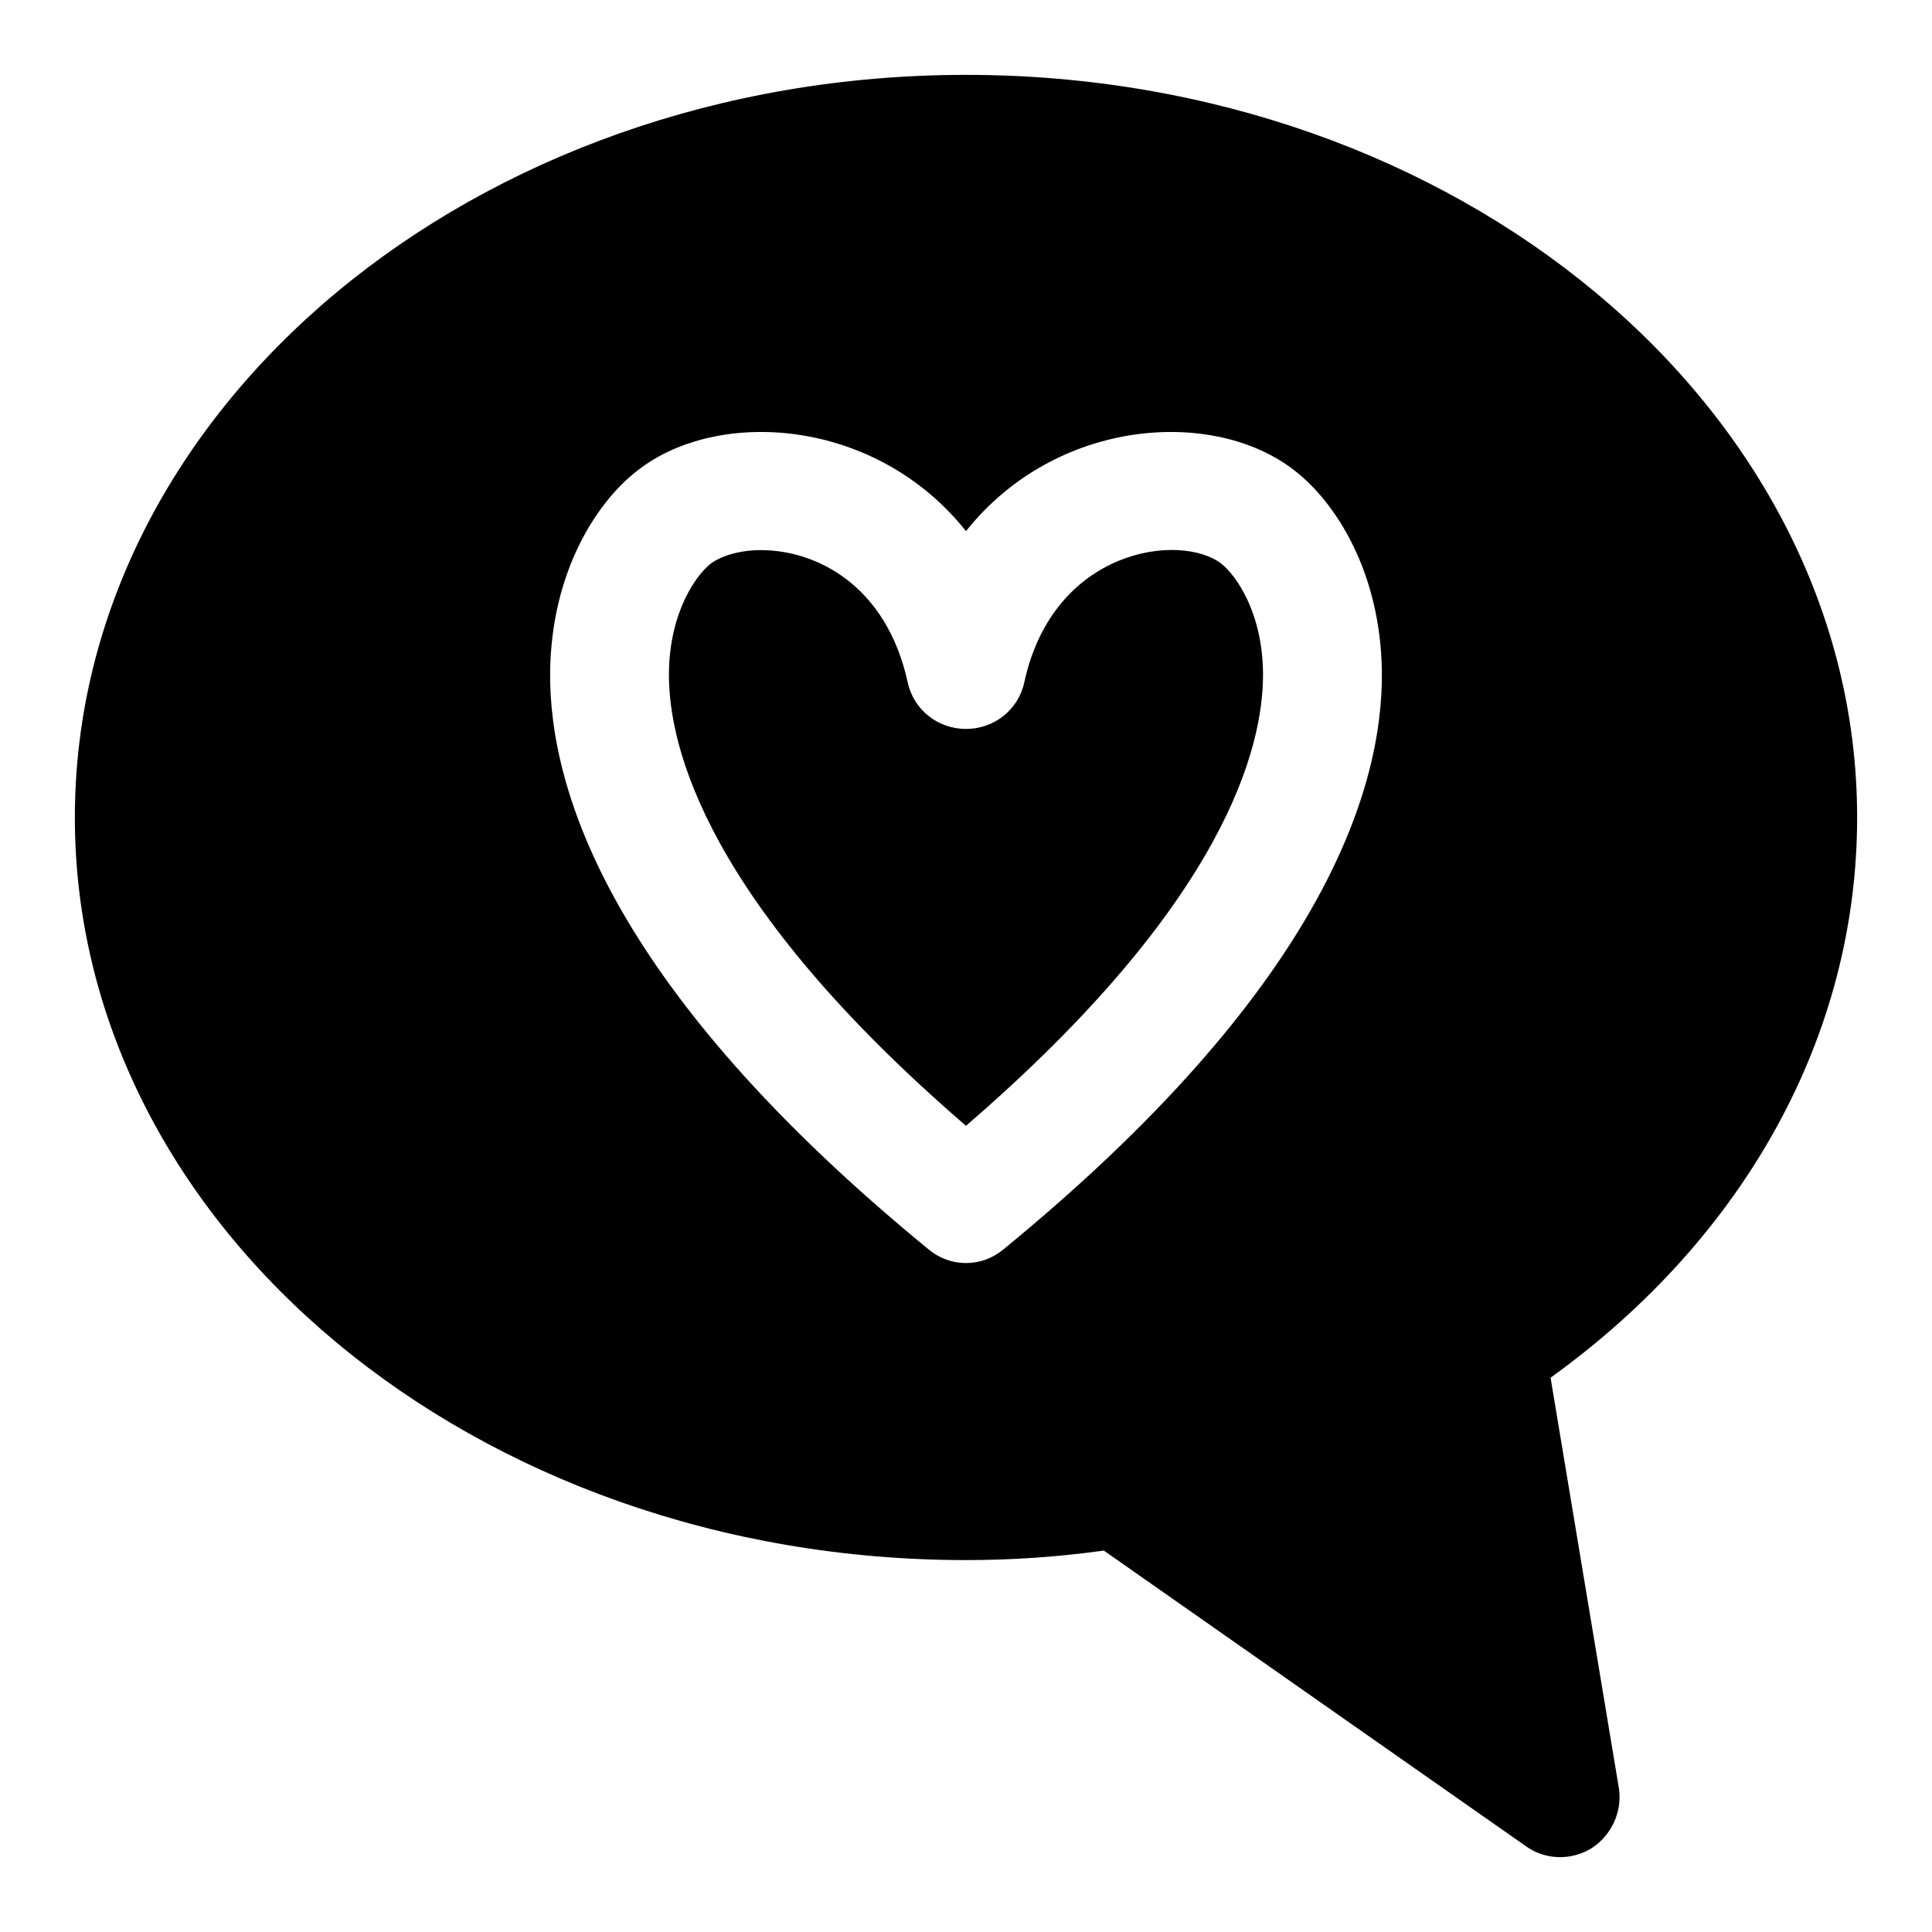 <?xml version="1.0" encoding="UTF-8"?>
<!-- Uploaded to: ICON Repo, www.svgrepo.com, Generator: ICON Repo Mixer Tools -->
<svg fill="#000000" width="800px" height="800px" version="1.1" viewBox="144 144 512 512" xmlns="http://www.w3.org/2000/svg">
 <g>
  <path d="m636.16 360.64c0-108.48-105.96-196.8-236.16-196.8s-236.16 88.324-236.16 196.8c0 108.48 105.96 196.8 236.16 196.8 11.809 0 24.09-0.789 36.527-2.519l111.94 78.406c2.672 1.891 5.82 2.836 8.969 2.836 2.832 0 5.824-0.789 8.344-2.363 5.352-3.465 8.188-9.762 7.242-15.902l-18.105-108.79c51.801-37.309 81.242-90.996 81.242-148.46zm-236.16 118.08c-3.621 0-7.086-1.258-9.918-3.621-83.602-68.488-100.61-121.07-100.29-153.03 0.316-26.293 12.121-44.871 23.145-53.371 21.25-16.691 63.129-14.016 87.062 16.059 23.93-30.07 65.809-32.746 87.066-16.059 11.02 8.5 22.828 27.078 23.145 53.371 0.316 31.961-16.688 84.547-100.29 153.03-2.84 2.363-6.301 3.621-9.922 3.621z"/>
  <path d="m467.7 293.41c-10.707-8.344-44.555-4.25-52.27 31.488-1.574 7.242-8.031 12.281-15.43 12.281s-13.855-5.039-15.43-12.281c-5.668-25.977-24.402-35.109-38.891-35.109-5.512 0-10.391 1.418-13.383 3.621-3.777 2.992-10.863 12.754-11.02 28.969-0.156 19.68 10.078 60.773 78.719 119.97 68.645-59.199 78.879-100.29 78.719-119.97-0.152-16.215-7.238-25.977-11.016-28.969z"/>
 </g>
</svg>